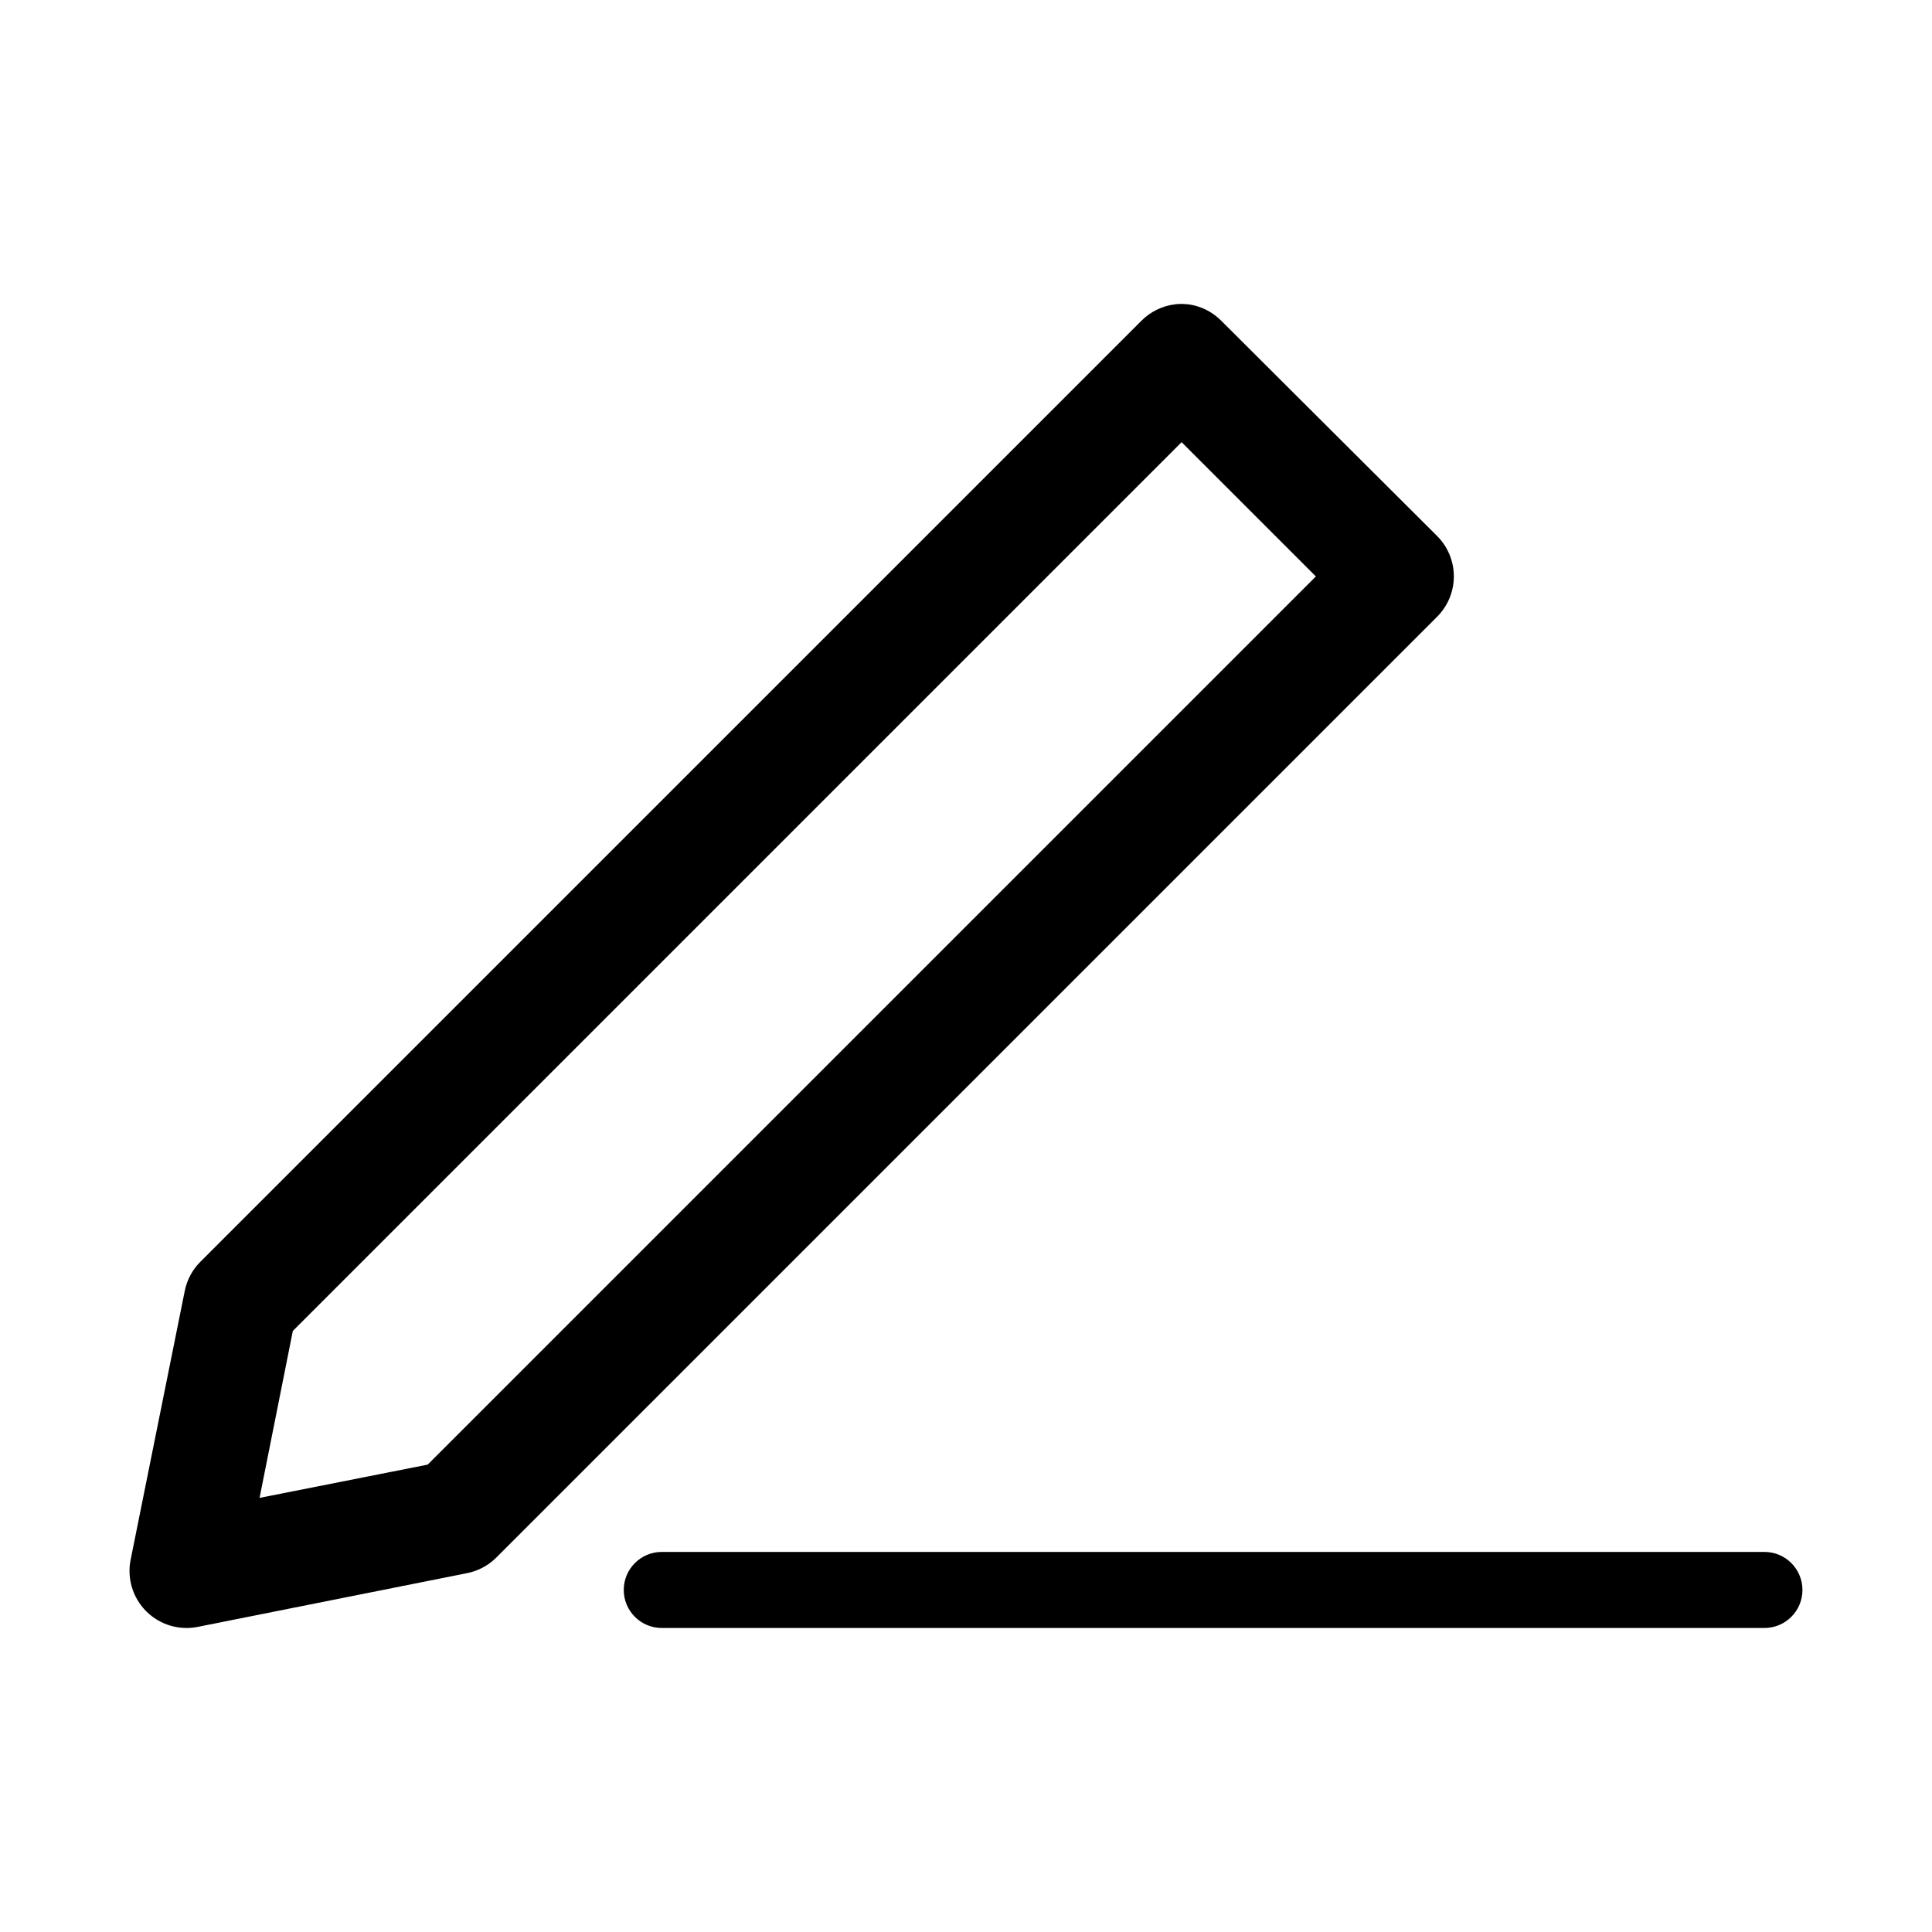 <?xml version="1.0" encoding="UTF-8"?>
<!-- The Best Svg Icon site in the world: iconSvg.co, Visit us! https://iconsvg.co -->
<svg fill="#000000" width="800px" height="800px" version="1.1" viewBox="144 144 512 512" xmlns="http://www.w3.org/2000/svg">
 <path d="m455.41 224.65c-3.402 0.406-6.57 1.961-8.973 4.406l-249.39 249.38c-2.094 2.113-3.516 4.797-4.094 7.715l-14.328 71.164c-1.012 4.992 0.559 10.156 4.176 13.738 3.613 3.586 8.793 5.109 13.773 4.055l71.008-14.168v-0.004c2.973-0.547 5.715-1.973 7.871-4.094l249.39-249.39c2.844-2.836 4.441-6.688 4.441-10.703 0-4.019-1.598-7.871-4.441-10.707l-57.152-56.992c-2.137-2.18-4.879-3.66-7.871-4.254-1.453-0.266-2.941-0.32-4.41-0.156zm1.73 36.527 35.582 35.582-235.38 235.38-44.555 8.816 8.816-44.242zm-137.76 294.1c-5.566 0-10.078 4.512-10.078 10.078 0 5.566 4.512 10.078 10.078 10.078h292.21c5.566 0 10.078-4.512 10.078-10.078 0-5.566-4.512-10.078-10.078-10.078z"/>
</svg>
